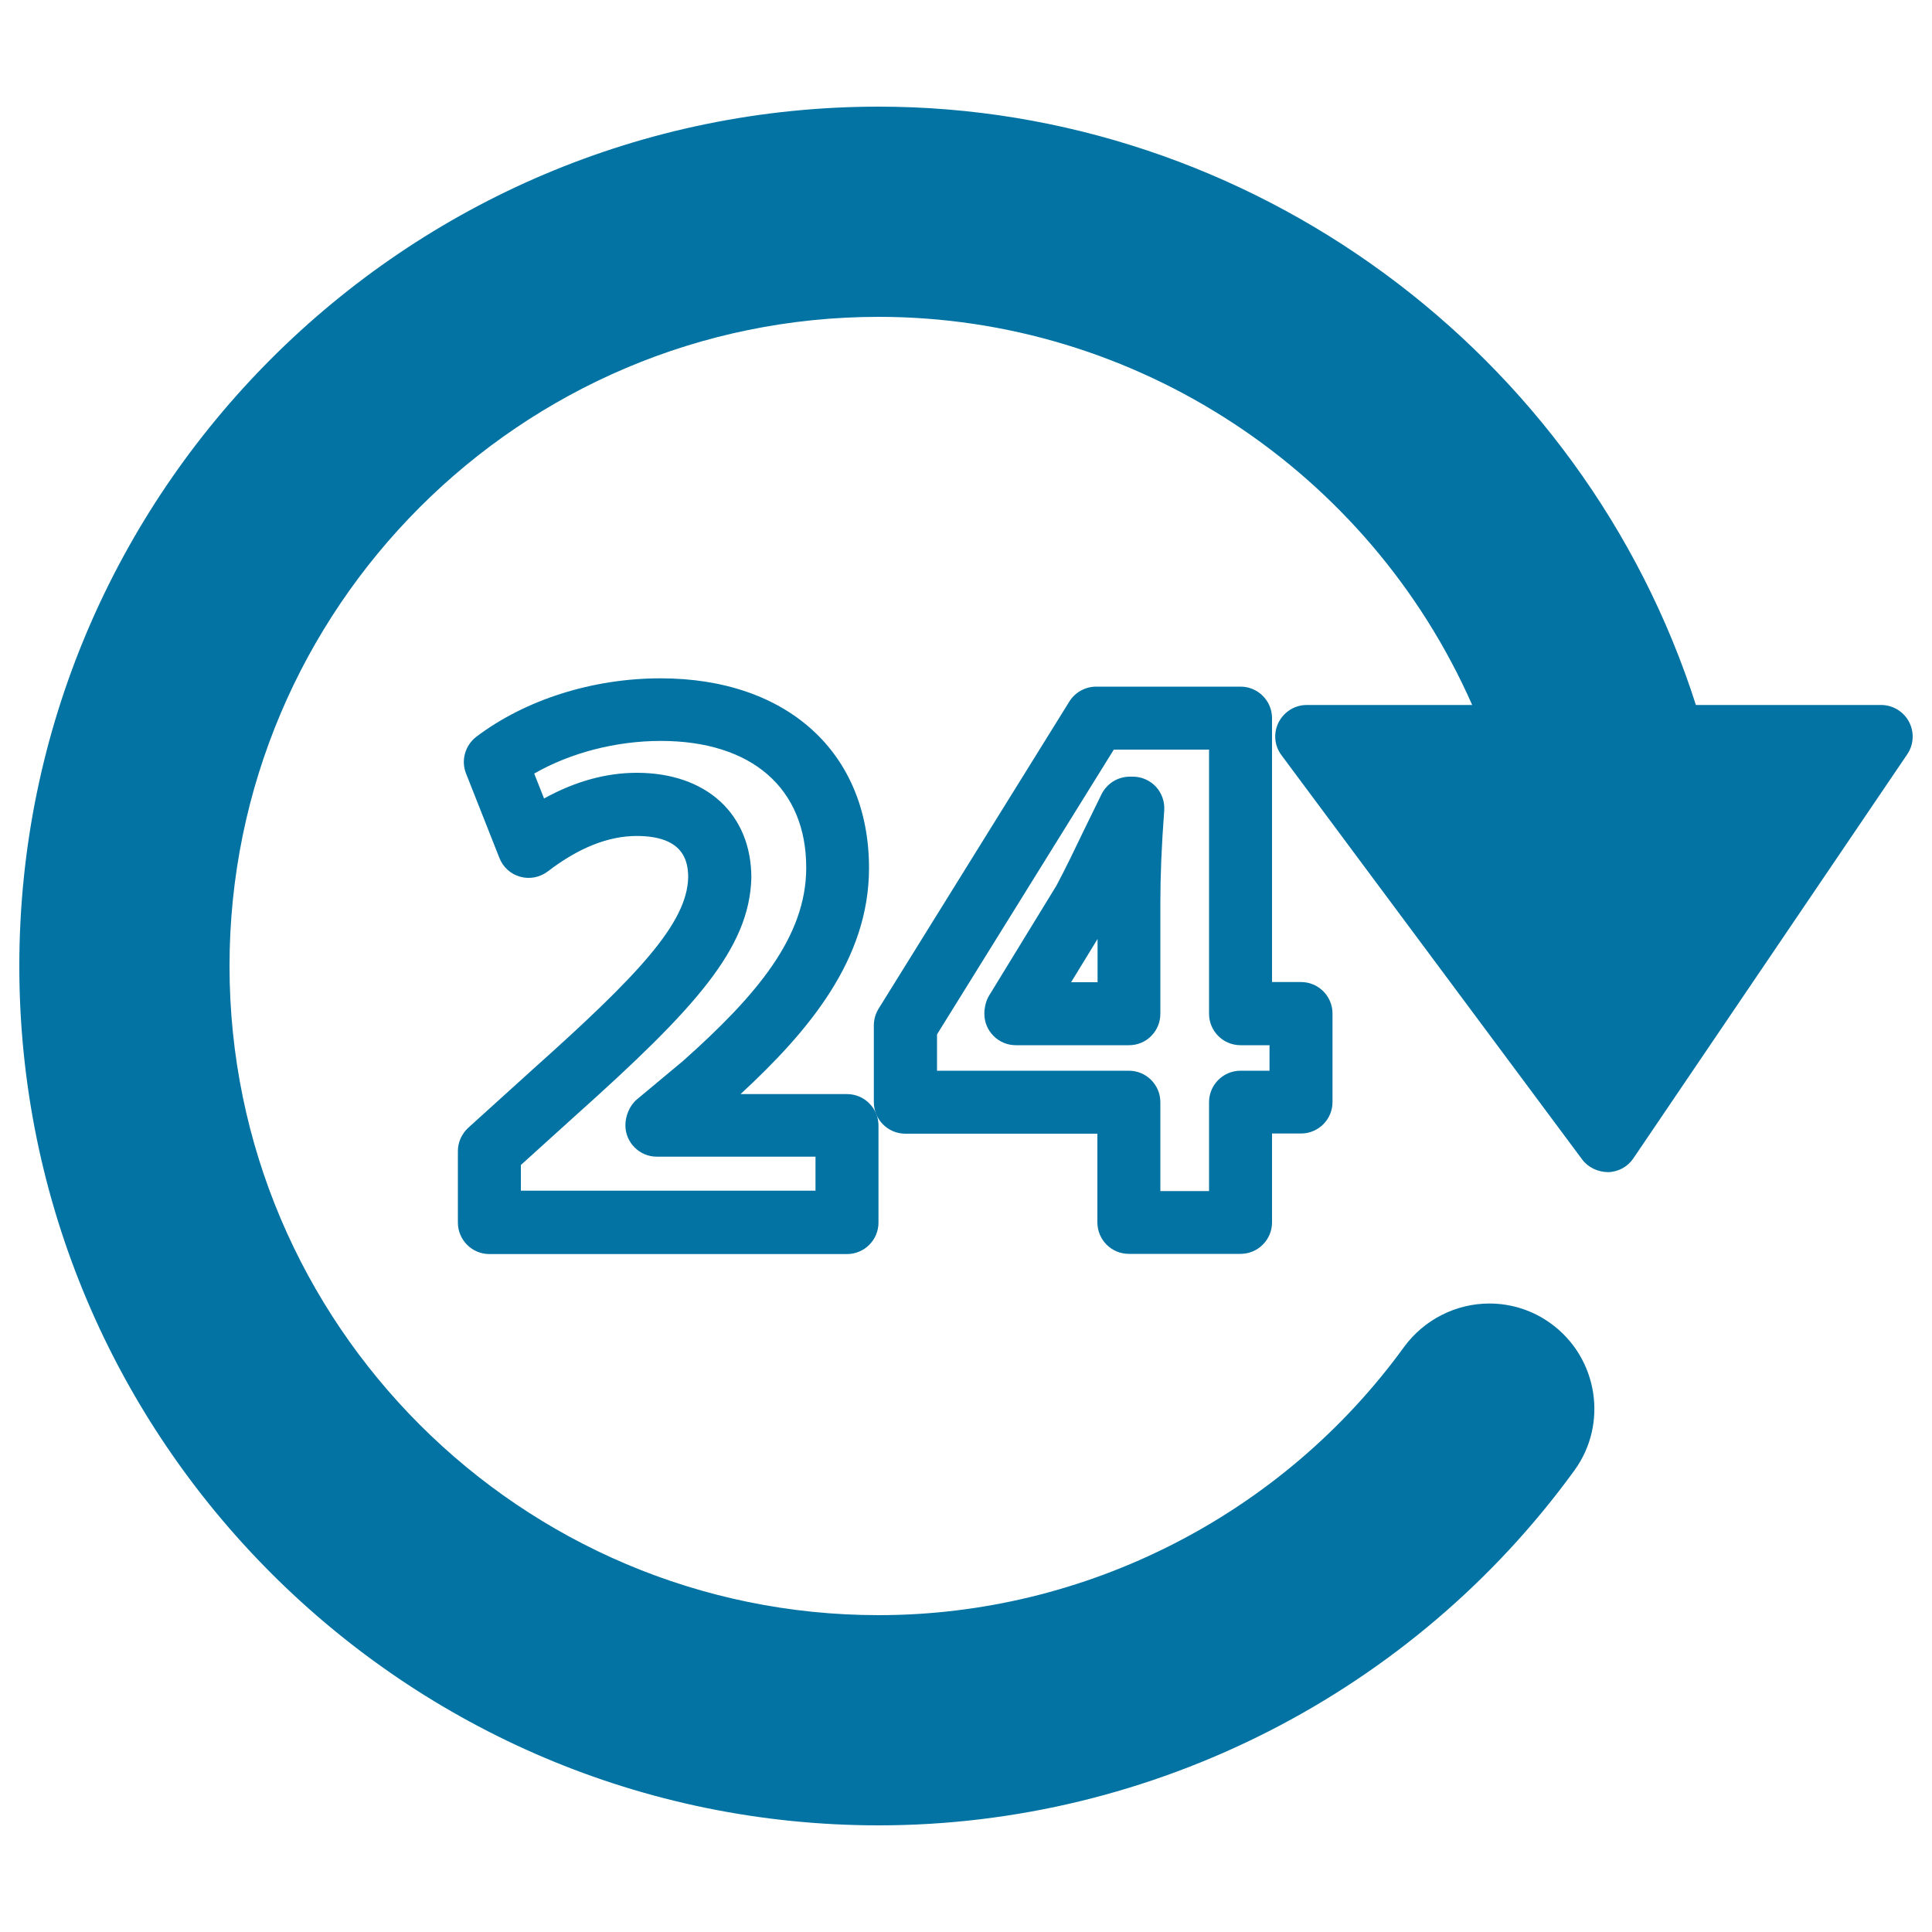 <svg xmlns="http://www.w3.org/2000/svg" viewBox="0 0 1000 1000" style="fill:#0273a2">
<title>24 Hours continuous service SVG icon</title>
<g><g><path d="M276.1,553.2l-33.7,30.5c-3.4,3.1-5.4,7.5-5.4,12.1v37c0,9,7.3,16.3,16.3,16.3h185.1c9,0,16.3-7.3,16.3-16.3v-50.2c0-9-7.3-16.3-16.3-16.3h-55.1c35.6-32.9,66.5-69.9,66.5-117c0-59.7-42.3-98.2-107.9-98.2c-35.1,0-69.9,11-95.3,30.2c-5.8,4.4-8.1,12.2-5.4,19l17.3,43.8c1.9,4.8,5.9,8.4,10.8,9.7c4.9,1.4,10.2,0.3,14.3-2.8c15.9-12.2,31.3-18.3,45.9-18.3c23.9,0,26.7,12.5,26.7,21.4C355.7,477.9,330,505,276.1,553.2z M388.9,454.4c0-33.1-23.3-54.4-59.3-54.4c-16,0-32.1,4.5-48,13.3l-5.1-12.9c18.6-10.7,42.3-16.9,65.5-16.9c47.1,0,75.3,24.5,75.3,65.6c0,35.8-25.6,66-63.6,99.9l-24.1,20.1c-3.7,3.1-5.9,8.5-5.9,13.3c0,9,7.3,16.3,16.3,16.3h82.1v17.6H269.6V603l28.3-25.6C360,521.8,387.9,491,388.9,454.4z"/><path d="M600.6,524.7v-57.8c0-13.7,0.6-28.7,2-47.4c0.3-4.5-1.2-8.9-4.3-12.3c-3.1-3.3-7.4-5.2-11.9-5.2h-1.6c-6.2,0-11.8,3.5-14.6,9c-3.2,6.5-6.2,12.7-9.2,18.8c-4.7,9.8-9.3,19.4-14.2,28.6l-34.9,57c-1.6,2.6-2.4,6.3-2.4,9.3c0,9,7.3,16.3,16.3,16.3h58.6C593.4,541,600.6,533.7,600.6,524.7z M568.1,508.4h-13.7l13.7-22.4V508.4z"/><path d="M584.3,649h57.8c9,0,16.3-7.3,16.3-16.3v-46h15c9,0,16.3-7.3,16.3-16.3v-45.8c0-9-7.3-16.3-16.3-16.3h-15V371.7c0-9-7.3-16.3-16.3-16.3h-74.7c-5.6,0-10.9,2.9-13.9,7.7l-98.8,159.1c-1.6,2.6-2.4,5.6-2.4,8.6v39.7c0,9,7.3,16.3,16.3,16.3h99.4v46C568.1,641.8,575.3,649,584.3,649z M485,554.2v-18.8L576.5,388h49.3v136.7c0,9,7.3,16.3,16.3,16.3h15v13.2h-15c-9,0-16.3,7.3-16.3,16.3v46h-25.2v-46c0-9-7.3-16.3-16.3-16.3L485,554.2L485,554.2L485,554.2z"/><path d="M988.1,373.6c-2.8-5.3-8.4-8.7-14.4-8.7h-95.9C819.3,182,647.1,55.2,454.8,55.2C209.5,55.2,10,254.8,10,500s199.5,444.8,444.8,444.8c141.9,0,276.6-68.7,360.1-183.7c17.6-24.2,12.2-58.3-12.1-76c-9.3-6.8-20.4-10.4-31.9-10.4c-17.4,0-33.8,8.4-44.1,22.4C663.7,784.1,562,836,454.8,836c-185.3,0-336-150.7-336-336c0-185.3,150.7-336,336-336c133.2,0,253.8,79.8,307.2,200.9h-85.6c-6.2,0-11.8,3.5-14.6,9c-2.8,5.5-2.2,12.1,1.5,17l155.6,209.2c3.1,4.2,8.1,6.5,13.4,6.6c5.3-0.1,10.2-2.8,13.1-7.1l141.8-209.2C990.6,385.4,990.9,378.9,988.1,373.6z"/></g></g>
</svg>